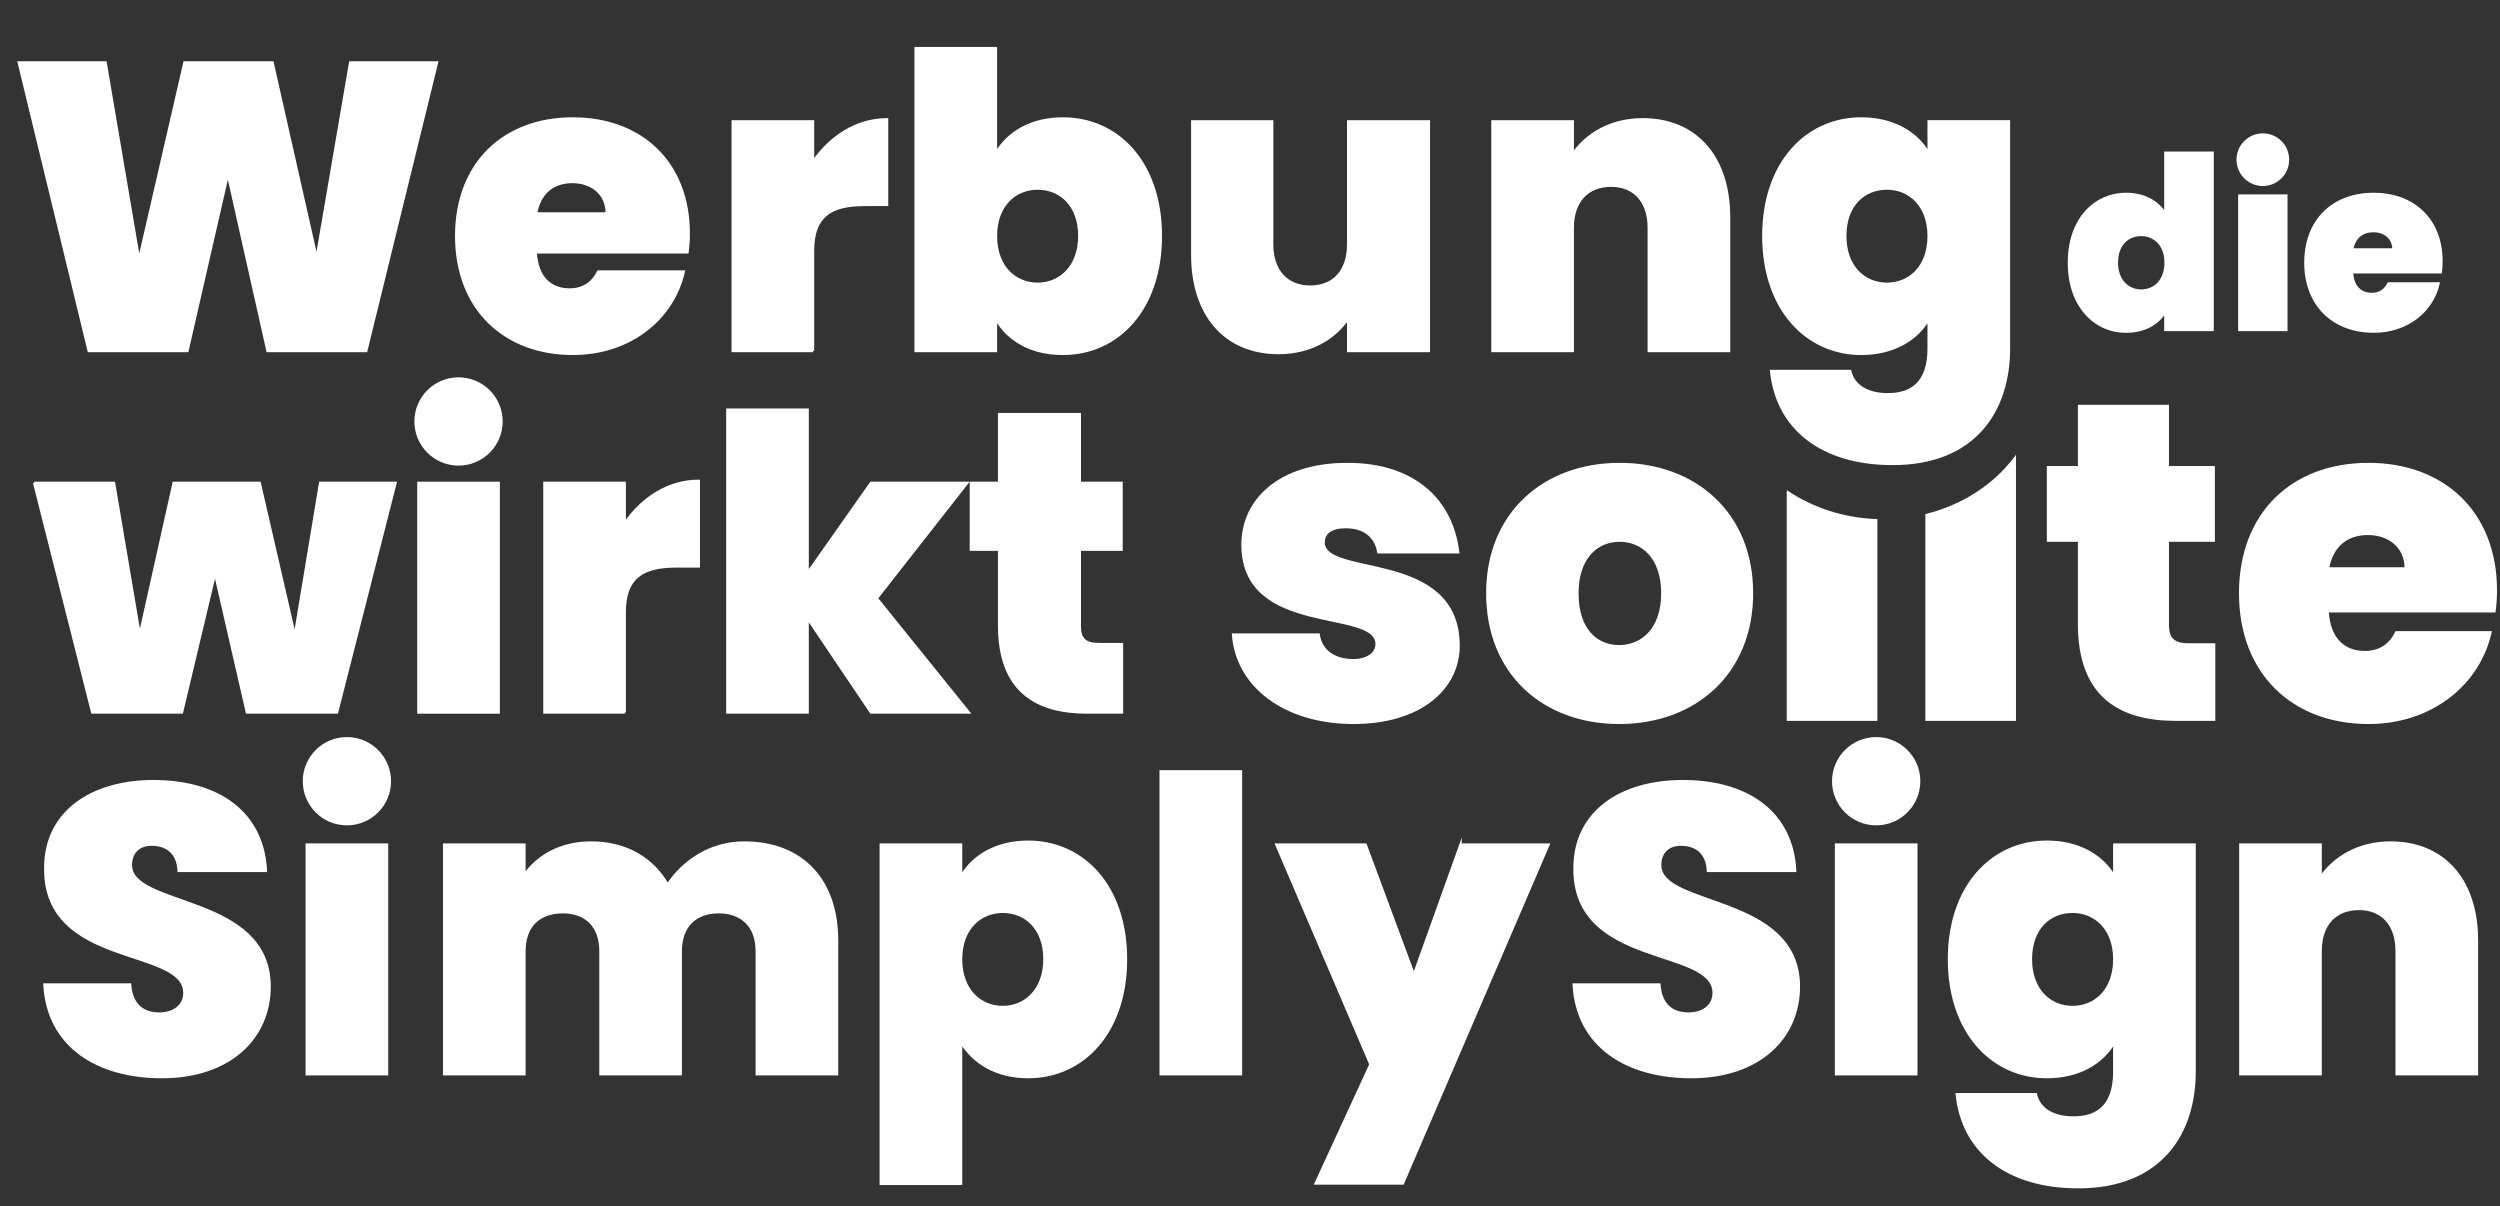 <?xml version="1.0" encoding="UTF-8"?>
<svg id="uuid-7b65fbab-9d66-4288-814f-0f425123c87c" data-name="Ebene 1" xmlns="http://www.w3.org/2000/svg" viewBox="0 0 2035.538 982.127">
  <rect x="0" y="0" width="2035.538" height="982.127" fill="#333333" stroke="none"/>
  <g>
    <path d="M1515.398,96.508c26.319,0,45.31,11.661,54.974,28.32v-25.988h65.3v184.908c0,49.973-27.323,93.953-94.622,93.953-58.301,0-94.284-29.319-98.947-75.628h64.301c2.665,11.994,13.99,18.989,30.649,18.989,18.325,0,33.319-8.327,33.319-37.313v-23.987c-9.664,16.657-28.655,28.318-54.974,28.318-44.311,0-79.628-36.314-79.628-95.952s35.317-95.618,79.628-95.618ZM1536.387,153.481c-18.658,0-33.98,13.326-33.98,38.646,0,24.989,15.322,38.981,33.98,38.981,18.325,0,33.985-13.659,33.985-38.981,0-24.987-15.66-38.646-33.985-38.646Z" fill="#fff" stroke="#fff" stroke-miterlimit="10" stroke-width="2"/>
    <path d="M15.291,50.865h70.63l27.321,160.585,36.983-160.585h71.629l35.983,159.253,27.318-159.253h70.632l-57.639,234.881h-80.292l-32.317-143.929-32.983,143.929h-80.294L15.291,50.865Z" fill="#fff" stroke="#fff" stroke-miterlimit="10" stroke-width="2"/>
    <path d="M466.438,288.078c-55.307,0-94.952-36.314-94.952-95.952,0-59.302,38.979-95.618,94.952-95.618,55.303,0,94.284,35.65,94.284,93.62,0,4.999-.333,10.328-.999,15.325h-123.603c1.332,21.656,12.993,30.318,27.654,30.318,12.658,0,19.657-6.995,23.321-14.658h69.63c-8.66,38.315-43.644,66.966-90.287,66.966ZM436.453,173.804h57.637c0-16.659-12.991-25.655-27.984-25.655-15.66,0-26.652,8.663-29.652,25.655Z" fill="#fff" stroke="#fff" stroke-miterlimit="10" stroke-width="2"/>
    <path d="M661.933,285.747h-65.3V98.84h65.3v32.985c13.995-20.323,35.317-34.651,60.304-34.651v69.633h-18.325c-26.985,0-41.979,8.663-41.979,37.313v81.626Z" fill="#fff" stroke="#fff" stroke-miterlimit="10" stroke-width="2"/>
    <path d="M865.508,96.508c44.644,0,79.623,35.983,79.623,95.618s-34.979,95.952-79.623,95.952c-26.324,0-44.648-11.327-54.641-28.318v25.986h-65.3V39.205h65.3v85.623c9.993-16.992,28.651-28.32,54.641-28.32ZM844.852,153.481c-18.325,0-33.985,13.659-33.985,38.646,0,25.322,15.66,38.981,33.985,38.981,18.32,0,33.98-13.992,33.98-38.981,0-25.32-15.66-38.646-33.98-38.646Z" fill="#fff" stroke="#fff" stroke-miterlimit="10" stroke-width="2"/>
    <path d="M1163.376,285.747h-65.633v-26.652c-10.664,15.991-30.321,28.318-56.64,28.318-43.311,0-70.296-30.651-70.296-79.959v-108.614h64.967v100.284c0,21.656,12.324,34.316,30.982,34.316,18.991,0,30.987-12.66,30.987-34.316v-100.284h65.633v186.907Z" fill="#fff" stroke="#fff" stroke-miterlimit="10" stroke-width="2"/>
    <path d="M1342.496,185.465c0-21.656-11.996-34.318-30.654-34.318-19.324,0-31.315,12.662-31.315,34.318v100.282h-65.3V98.84h65.3v26.654c10.992-15.993,30.649-28.32,56.973-28.32,43.311,0,70.296,30.651,70.296,79.628v108.945h-65.3v-100.282Z" fill="#fff" stroke="#fff" stroke-miterlimit="10" stroke-width="2"/>
  </g>
  <path d="M1102.2,588.512c-57.154,0-95.256-30.774-98.187-71.808h69.611c1.831,13.558,13.189,20.884,28.21,20.884,12.09,0,19.052-5.861,19.052-13.192,0-30.041-109.178-5.494-109.178-80.966,0-35.907,29.675-65.581,85.364-65.581,56.055,0,85.364,31.14,90.126,71.808h-64.846c-2.198-12.82-11.358-20.517-26.744-20.517-11.724,0-17.953,4.767-17.953,12.459,0,29.308,109.544,5.861,109.91,83.896,0,35.907-32.239,63.017-85.364,63.017Z" fill="#fff" stroke="#fff" stroke-miterlimit="10" stroke-width="2"/>
  <path d="M1318.375,588.512c-61.183,0-107.346-39.936-107.346-105.512,0-65.215,46.529-105.151,107.713-105.151s107.713,39.936,107.713,105.151c0,65.576-46.896,105.512-108.079,105.512ZM1318.375,526.227c18.317,0,35.172-13.553,35.172-43.227,0-29.314-16.486-42.866-34.805-42.866s-34.439,13.553-34.439,42.866c0,29.675,15.387,43.227,34.073,43.227Z" fill="#fff" stroke="#fff" stroke-miterlimit="10" stroke-width="2"/>
  <path d="M1455.78,400.898v185.05h71.809v-162.33c-26.887-1.061-51.638-9.35-71.809-22.72Z" fill="#fff" stroke="#fff" stroke-miterlimit="10" stroke-width="2"/>
  <path d="M1568.634,419.368v166.58h71.808v-212.646c-16.819,22.027-42.134,38.597-71.808,46.065Z" fill="#fff" stroke="#fff" stroke-miterlimit="10" stroke-width="2"/>
  <path d="M1692.837,440.133h-25.279v-59.721h25.279v-49.826h72.175v49.826h37.372v59.721h-37.372v68.878c0,10.989,4.767,15.751,16.855,15.751h20.884v61.186h-31.14c-45.43,0-78.773-19.052-78.773-78.035v-67.779Z" fill="#fff" stroke="#fff" stroke-miterlimit="10" stroke-width="2"/>
  <path d="M1928.429,588.512c-60.82,0-104.419-39.936-104.419-105.512,0-65.215,42.866-105.151,104.419-105.151,60.815,0,103.681,39.203,103.681,102.953,0,5.494-.366,11.355-1.099,16.849h-135.925c1.465,23.814,14.29,33.343,30.412,33.343,13.919,0,21.616-7.697,25.645-16.122h76.57c-9.524,42.134-47.994,73.64-99.285,73.64ZM1895.452,462.848h63.384c0-18.32-14.285-28.21-30.774-28.21-17.221,0-29.308,9.524-32.61,28.21Z" fill="#fff" stroke="#fff" stroke-miterlimit="10" stroke-width="2"/>
  <g>
    <path d="M1731.343,157.918c14.422,0,25.724,6.432,31.766,16.369v-49.888h38.393v144.213h-38.393v-15.2c-5.652,9.745-16.564,16.564-31.96,16.564-25.919,0-46.576-21.243-46.576-56.125,0-34.884,20.657-55.933,46.771-55.933ZM1743.425,191.243c-10.914,0-19.878,7.794-19.878,22.607,0,14.616,8.964,22.799,19.878,22.799,10.719,0,19.878-7.988,19.878-22.799,0-14.618-9.159-22.607-19.878-22.607Z" fill="#fff" stroke="#fff" stroke-miterlimit="10" stroke-width="2"/>
    <rect x="1823.338" y="159.282" width="38.197" height="109.329" fill="#fff" stroke="#fff" stroke-miterlimit="10" stroke-width="2"/>
    <path d="M1932.672,269.975c-32.352,0-55.542-21.243-55.542-56.125,0-34.69,22.8-55.933,55.542-55.933,32.349,0,55.15,20.853,55.15,54.764,0,2.923-.195,6.04-.585,8.963h-72.3c.779,12.667,7.6,17.736,16.174,17.736,7.405,0,11.5-4.094,13.643-8.576h40.73c-5.066,22.412-25.529,39.171-52.812,39.171ZM1915.132,203.131h33.714c0-9.745-7.599-15.005-16.369-15.005-9.16,0-15.591,5.066-17.345,15.005Z" fill="#fff" stroke="#fff" stroke-miterlimit="10" stroke-width="2"/>
    <circle cx="1842.437" cy="130.017" r="20.441" fill="#fff" stroke="#fff" stroke-miterlimit="10" stroke-width="2"/>
  </g>
  <g>
    <path d="M27.826,393.193h64.967l20.989,123.938,27.651-123.938h69.968l28.651,124.271,20.656-124.271h61.303l-47.642,186.907h-73.299l-25.986-113.275-26.985,113.275h-72.966l-47.308-186.907Z" fill="#fff" stroke="#fff" stroke-miterlimit="10" stroke-width="2"/>
    <rect x="340.693" y="393.193" width="65.3" height="186.907" fill="#fff" stroke="#fff" stroke-miterlimit="10" stroke-width="2"/>
    <path d="M508.618,580.1h-65.3v-186.907h65.3v32.985c13.995-20.323,35.317-34.651,60.304-34.651v69.63h-18.325c-26.985,0-41.979,8.665-41.979,37.316v81.626Z" fill="#fff" stroke="#fff" stroke-miterlimit="10" stroke-width="2"/>
    <path d="M592.252,333.558h65.3v132.934l51.639-73.299h78.295l-73.627,93.955,74.96,92.951h-79.628l-51.639-76.63v76.63h-65.3v-246.542Z" fill="#fff" stroke="#fff" stroke-miterlimit="10" stroke-width="2"/>
    <path d="M894.489,524.46c-10.992,0-15.327-4.33-15.327-14.323v-62.635h33.985v-54.308h-33.985v-55.964h-65.633v55.964h-22.988v54.308h22.988v61.636c0,53.637,30.321,70.963,71.634,70.963h28.318v-55.64h-18.991Z" fill="#fff" stroke="#fff" stroke-miterlimit="10" stroke-width="2"/>
    <circle cx="373.343" cy="343.163" r="34.945" fill="#fff" stroke="#fff" stroke-miterlimit="10" stroke-width="2"/>
  </g>
  <g>
    <path d="M131.852,876.951c-52.307,0-92.954-24.987-95.618-75.293h69.633c1.332,17.654,11.661,23.654,23.654,23.654,11.661,0,20.656-6,20.656-16.992-.333-37.649-114.276-19.99-113.277-101.616,0-45.976,38.315-70.63,87.955-70.63,53.973,0,89.29,26.319,91.621,72.961h-70.965c-.666-14.656-9.662-21.323-21.656-21.323-9.662-.333-17.323,5.329-17.323,16.659,0,34.984,112.942,23.654,112.942,98.952,0,41.313-31.984,73.627-87.622,73.627Z" fill="#fff" stroke="#fff" stroke-miterlimit="10" stroke-width="2"/>
    <rect x="249.809" y="687.713" width="65.3" height="186.907" fill="#fff" stroke="#fff" stroke-miterlimit="10" stroke-width="2"/>
    <path d="M616.213,774.335c0-20.323-12.329-31.648-30.987-31.648-18.991,0-30.982,11.325-30.982,31.648v100.284h-65.3v-100.284c0-20.323-11.996-31.648-30.651-31.648-19.324,0-31.318,11.325-31.318,31.648v100.284h-65.3v-186.907h65.3v24.654c10.661-14.989,28.986-26.319,54.303-26.319,27.989,0,49.978,12.662,62.302,34.318,12.662-18.991,34.651-34.318,62.302-34.318,47.313,0,75.631,30.654,75.631,79.628v108.945h-65.3v-100.284Z" fill="#fff" stroke="#fff" stroke-miterlimit="10" stroke-width="2"/>
    <path d="M837.123,685.381c44.648,0,79.628,35.983,79.628,95.621,0,59.633-34.979,95.949-79.628,95.949-26.319,0-44.644-11.991-54.636-28.318v115.273h-65.3v-276.194h65.3v25.986c9.66-16.655,28.651-28.318,54.636-28.318ZM816.471,742.354c-18.325,0-33.985,13.657-33.985,38.648,0,25.32,15.66,38.977,33.985,38.977,18.32,0,33.98-13.99,33.98-38.977,0-25.324-15.66-38.648-33.98-38.648Z" fill="#fff" stroke="#fff" stroke-miterlimit="10" stroke-width="2"/>
    <path d="M945.079,628.075h65.3v246.544h-65.3v-246.544Z" fill="#fff" stroke="#fff" stroke-miterlimit="10" stroke-width="2"/>
    <path d="M1189.181,687.713h71.629l-118.604,275.861h-70.967l44.648-96.949-76.63-178.913h72.628l39.314,105.947,37.982-105.947Z" fill="#fff" stroke="#fff" stroke-miterlimit="10" stroke-width="2"/>
    <path d="M1377.007,876.951c-52.305,0-92.951-24.987-95.616-75.293h69.63c1.332,17.654,11.658,23.654,23.654,23.654,11.658,0,20.656-6,20.656-16.992-.333-37.649-114.274-19.99-113.275-101.616,0-45.976,38.31-70.63,87.955-70.63,53.97,0,89.287,26.319,91.619,72.961h-70.963c-.666-14.656-9.664-21.323-21.656-21.323-9.664-.333-17.325,5.329-17.325,16.659,0,34.984,112.942,23.654,112.942,98.952,0,41.313-31.982,73.627-87.622,73.627Z" fill="#fff" stroke="#fff" stroke-miterlimit="10" stroke-width="2"/>
    <rect x="1494.963" y="687.713" width="65.3" height="186.907" fill="#fff" stroke="#fff" stroke-miterlimit="10" stroke-width="2"/>
    <path d="M1666.548,685.381c26.319,0,45.31,11.663,54.974,28.318v-25.986h65.3v184.908c0,49.973-27.323,93.951-94.622,93.951-58.301,0-94.284-29.317-98.947-75.626h64.301c2.665,11.991,13.99,18.991,30.649,18.991,18.325,0,33.319-8.332,33.319-37.316v-23.987c-9.664,16.659-28.655,28.318-54.974,28.318-44.311,0-79.628-36.316-79.628-95.949,0-59.638,35.317-95.621,79.628-95.621ZM1687.537,742.354c-18.658,0-33.985,13.324-33.985,38.648,0,24.987,15.327,38.977,33.985,38.977,18.325,0,33.985-13.657,33.985-38.977,0-24.991-15.66-38.648-33.985-38.648Z" fill="#fff" stroke="#fff" stroke-miterlimit="10" stroke-width="2"/>
    <path d="M1951.426,774.335c0-21.656-11.996-34.313-30.654-34.313-19.324,0-31.315,12.658-31.315,34.313v100.284h-65.3v-186.907h65.3v26.652c10.992-15.988,30.649-28.318,56.973-28.318,43.311,0,70.296,30.654,70.296,79.628v108.945h-65.3v-100.284Z" fill="#fff" stroke="#fff" stroke-miterlimit="10" stroke-width="2"/>
    <circle cx="282.459" cy="636.074" r="34.945" fill="#fff" stroke="#fff" stroke-miterlimit="10" stroke-width="2"/>
    <circle cx="1527.613" cy="636.074" r="34.945" fill="#fff" stroke="#fff" stroke-miterlimit="10" stroke-width="2"/>
  </g>
</svg>